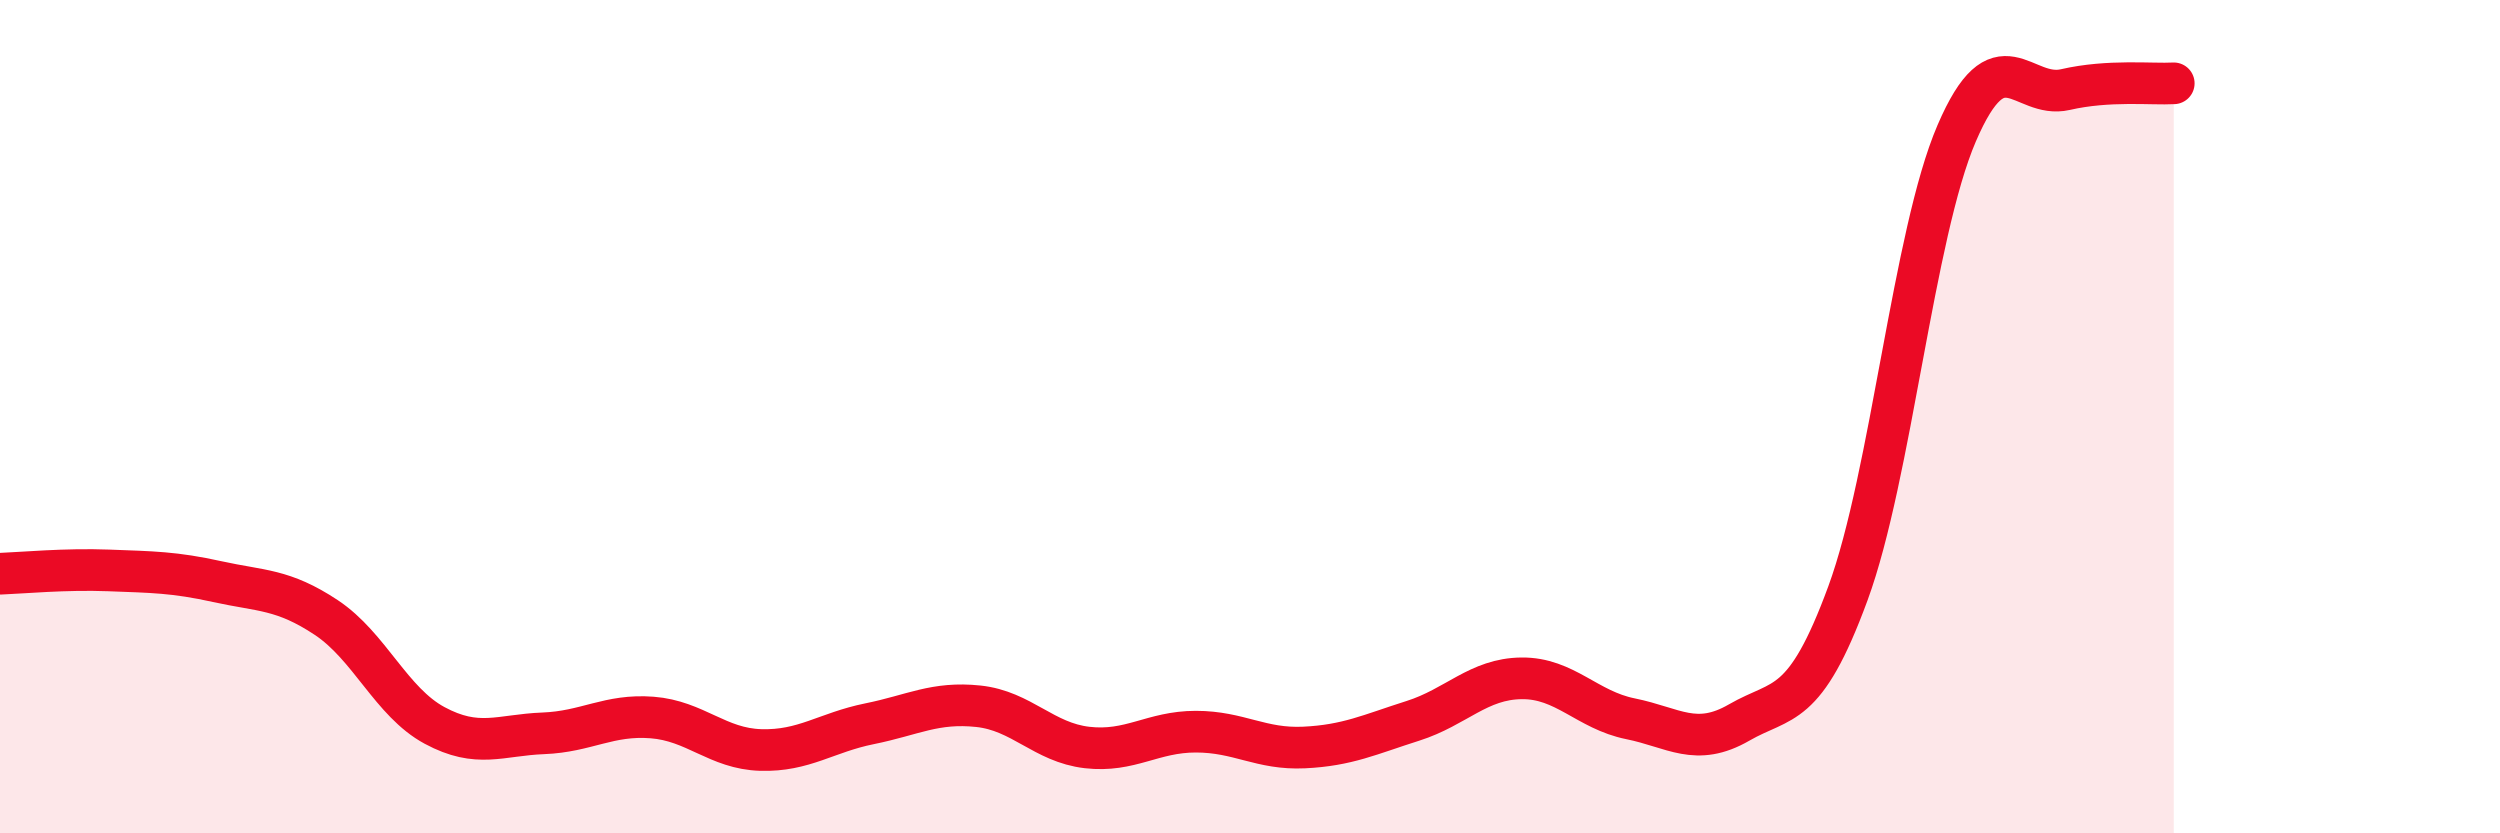 
    <svg width="60" height="20" viewBox="0 0 60 20" xmlns="http://www.w3.org/2000/svg">
      <path
        d="M 0,13.77 C 0.52,13.75 1.57,13.65 2.61,13.69 C 3.65,13.73 4.18,13.73 5.22,13.96 C 6.26,14.19 6.79,14.13 7.83,14.82 C 8.87,15.51 9.39,16.85 10.43,17.41 C 11.47,17.97 12,17.64 13.04,17.6 C 14.08,17.56 14.61,17.14 15.65,17.22 C 16.69,17.3 17.22,17.97 18.26,18 C 19.3,18.03 19.83,17.58 20.87,17.37 C 21.91,17.16 22.44,16.84 23.48,16.95 C 24.52,17.06 25.05,17.82 26.09,17.94 C 27.13,18.06 27.66,17.56 28.7,17.56 C 29.74,17.56 30.26,17.99 31.3,17.94 C 32.34,17.89 32.87,17.63 33.91,17.3 C 34.95,16.97 35.48,16.29 36.52,16.28 C 37.56,16.27 38.09,17.04 39.13,17.25 C 40.17,17.46 40.7,17.94 41.74,17.34 C 42.78,16.74 43.31,17.07 44.35,14.24 C 45.39,11.41 45.92,5.62 46.96,3.2 C 48,0.78 48.53,2.39 49.57,2.15 C 50.61,1.91 51.65,2.03 52.17,2L52.17 20L0 20Z"
        fill="#EB0A25"
        opacity="0.1"
        stroke-linecap="round"
        stroke-linejoin="round"
      />
      <path
        d="M 0,13.77 C 0.52,13.75 1.57,13.65 2.61,13.69 C 3.65,13.73 4.18,13.73 5.22,13.96 C 6.26,14.19 6.79,14.13 7.83,14.82 C 8.87,15.51 9.39,16.85 10.43,17.41 C 11.47,17.97 12,17.64 13.04,17.6 C 14.08,17.56 14.61,17.14 15.65,17.22 C 16.69,17.3 17.22,17.97 18.26,18 C 19.3,18.03 19.83,17.58 20.87,17.37 C 21.91,17.16 22.44,16.84 23.48,16.95 C 24.52,17.06 25.05,17.82 26.09,17.94 C 27.13,18.06 27.66,17.56 28.7,17.56 C 29.74,17.56 30.26,17.99 31.3,17.94 C 32.34,17.89 32.87,17.63 33.91,17.3 C 34.95,16.97 35.48,16.29 36.52,16.28 C 37.56,16.27 38.09,17.04 39.13,17.25 C 40.17,17.46 40.7,17.94 41.74,17.34 C 42.78,16.74 43.31,17.07 44.35,14.24 C 45.39,11.41 45.92,5.62 46.96,3.2 C 48,0.78 48.53,2.39 49.57,2.15 C 50.61,1.91 51.65,2.03 52.17,2"
        stroke="#EB0A25"
        stroke-width="1"
        fill="none"
        stroke-linecap="round"
        stroke-linejoin="round"
      />
    </svg>
  